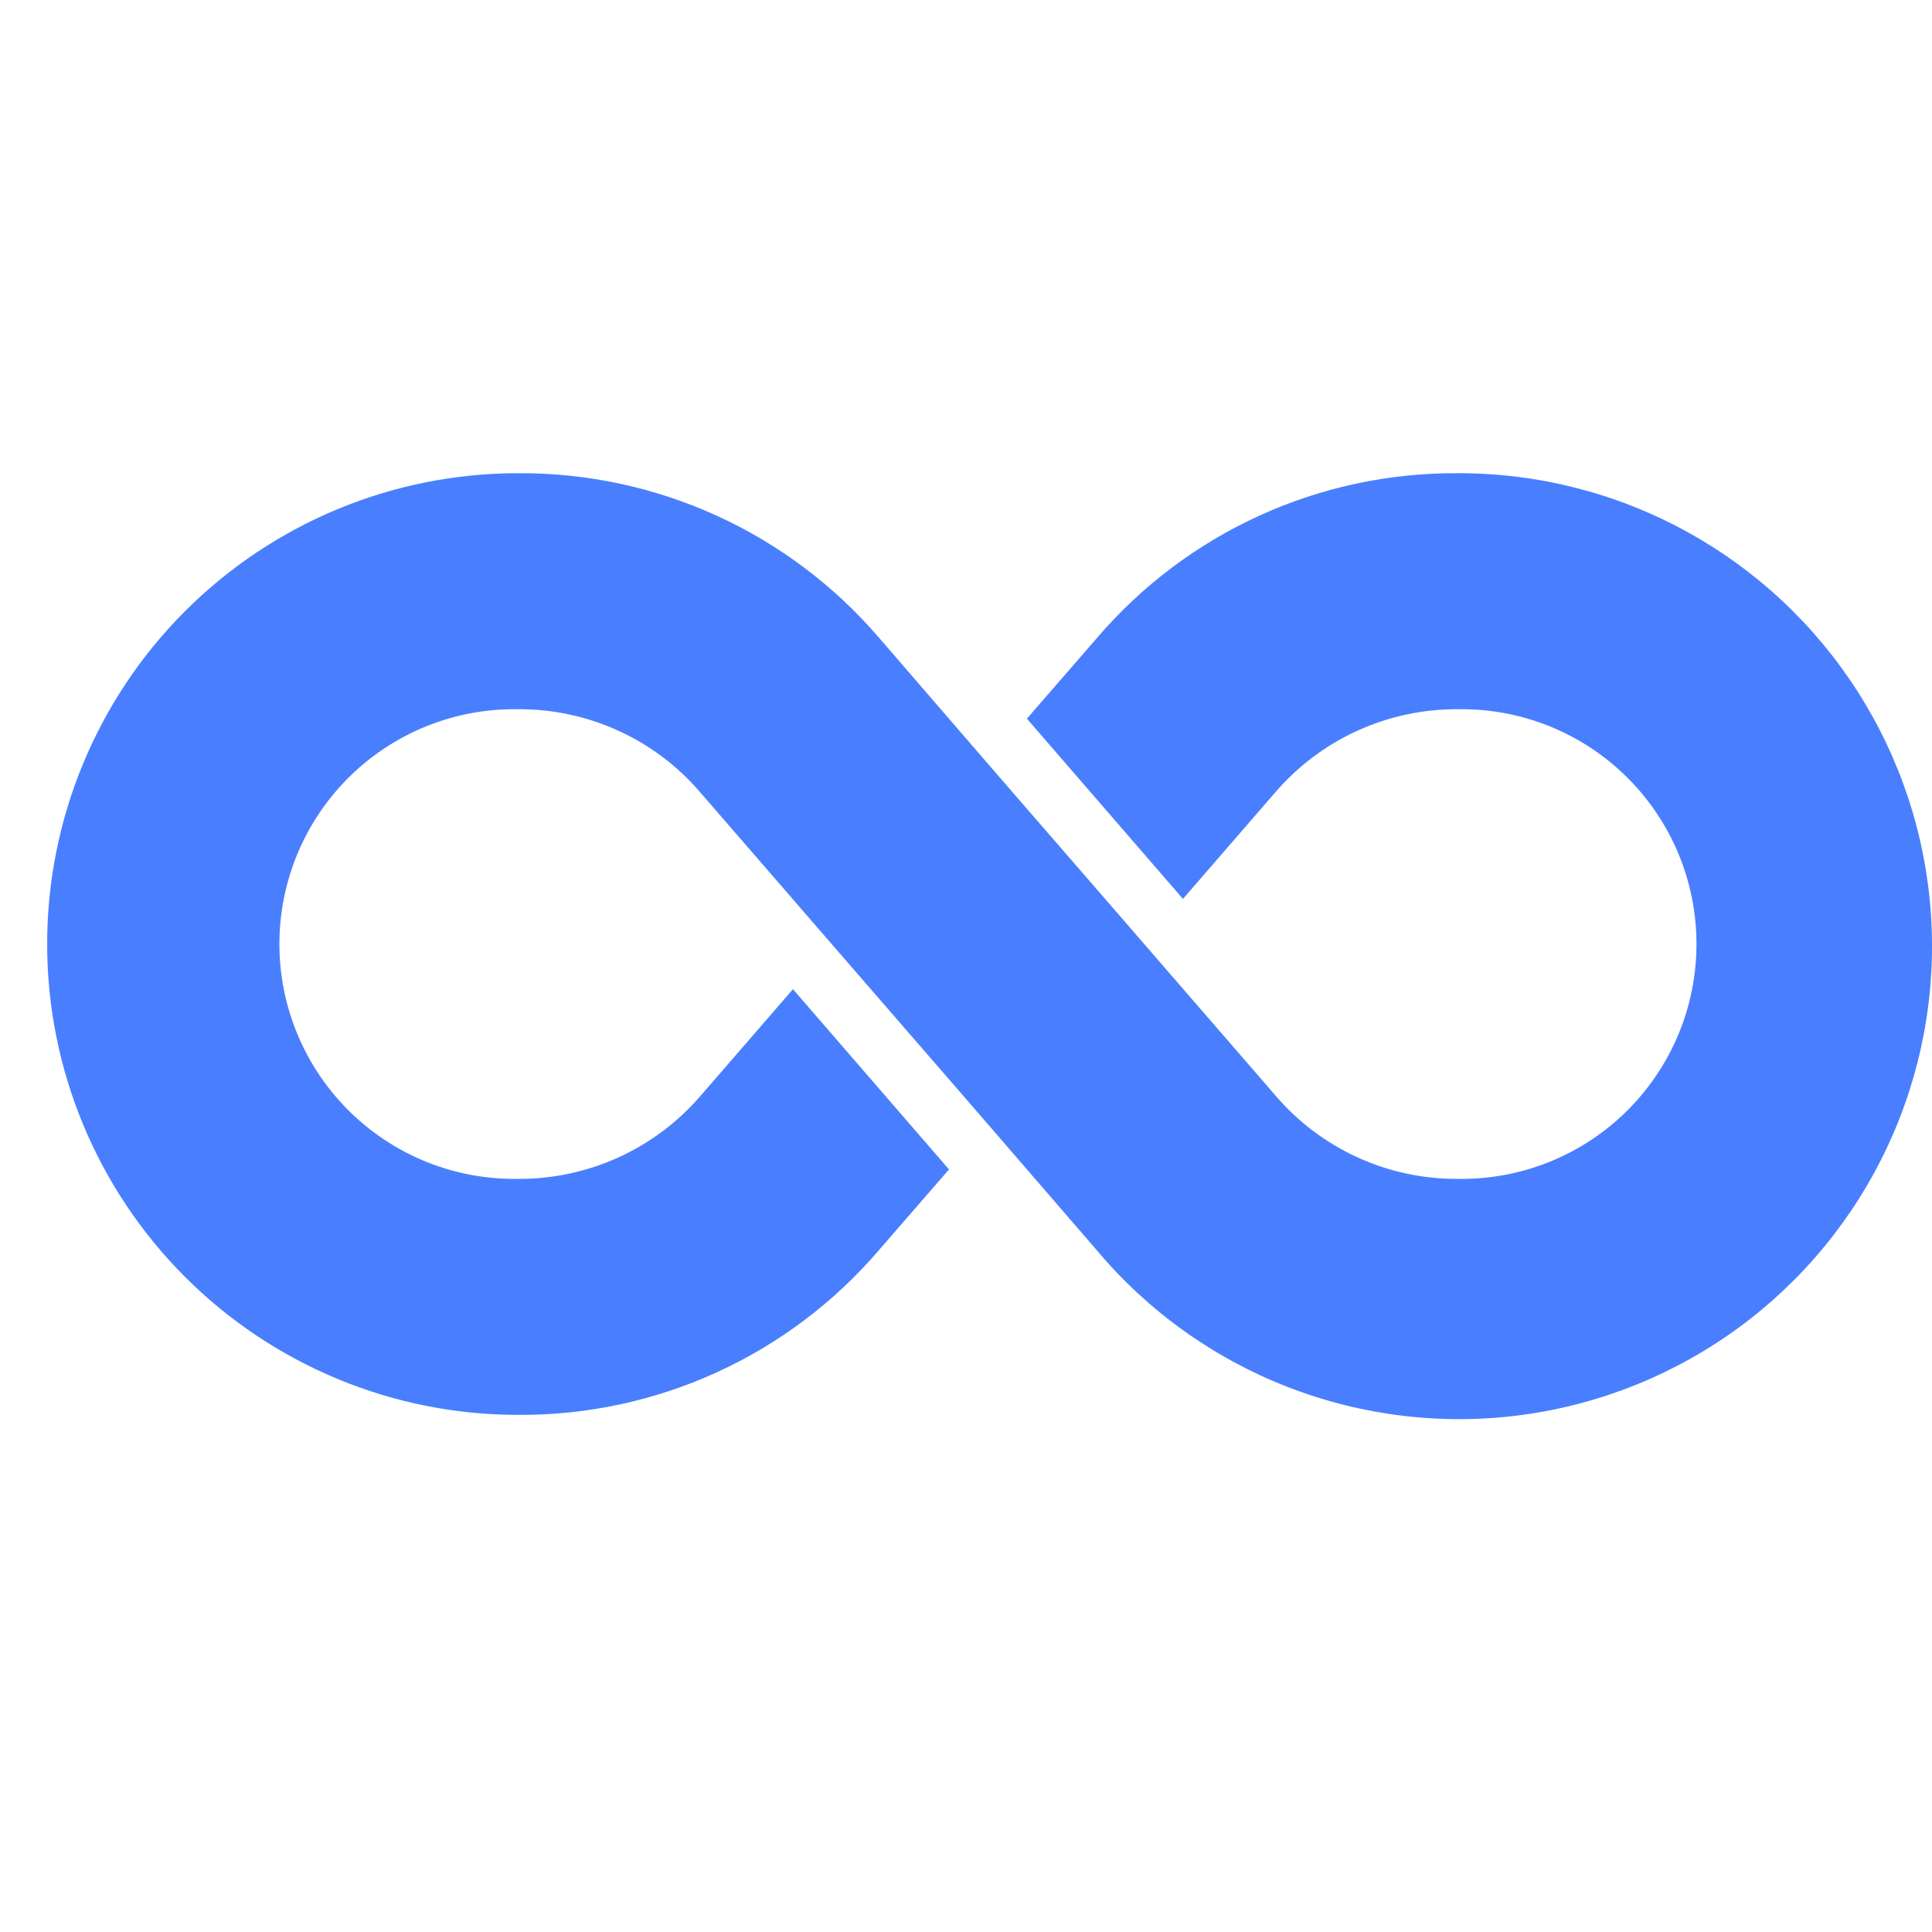 <svg width="44" height="44" viewBox="0 0 44 44" fill="none" xmlns="http://www.w3.org/2000/svg">
<mask id="mask0_747_3701" style="mask-type:luminance" maskUnits="userSpaceOnUse" x="0" y="0" width="44" height="44">
<path fill-rule="evenodd" clip-rule="evenodd" d="M22.363 0.135C10.479 0.135 0.843 9.771 0.843 21.655C0.843 33.538 10.479 43.175 22.363 43.175C24.347 43.175 25.949 41.573 25.949 39.588C25.949 38.656 25.603 37.819 25.017 37.185C24.455 36.551 24.12 35.726 24.12 34.806C24.12 32.821 25.722 31.219 27.707 31.219H31.927C38.526 31.219 43.883 25.863 43.883 19.264C43.883 8.695 34.246 0.135 22.363 0.135ZM9.211 21.654C7.227 21.654 5.625 20.052 5.625 18.067C5.625 16.083 7.227 14.481 9.211 14.481C11.196 14.481 12.798 16.083 12.798 18.067C12.798 20.052 11.196 21.654 9.211 21.654ZM12.799 8.503C12.799 10.488 14.401 12.09 16.385 12.09C18.37 12.09 19.972 10.488 19.972 8.503C19.972 6.519 18.37 4.917 16.385 4.917C14.401 4.917 12.799 6.519 12.799 8.503ZM28.34 12.09C26.356 12.09 24.754 10.488 24.754 8.503C24.754 6.519 26.356 4.917 28.34 4.917C30.325 4.917 31.927 6.519 31.927 8.503C31.927 10.488 30.325 12.09 28.34 12.09ZM31.927 18.067C31.927 20.052 33.529 21.654 35.513 21.654C37.498 21.654 39.1 20.052 39.1 18.067C39.1 16.083 37.498 14.481 35.513 14.481C33.529 14.481 31.927 16.083 31.927 18.067Z" fill="white"/>
</mask>
<g mask="url(#mask0_747_3701)">
</g>
<g clip-path="url(#clip0_747_3701)">
<path d="M33.203 10.777C31.642 10.767 30.096 11.097 28.676 11.746C27.256 12.395 25.994 13.346 24.979 14.533L23.387 16.367L26.941 20.472L29.037 18.053C29.552 17.453 30.191 16.971 30.91 16.643C31.63 16.315 32.412 16.147 33.203 16.152C33.912 16.141 34.617 16.271 35.276 16.534C35.934 16.798 36.534 17.19 37.04 17.688C37.545 18.186 37.947 18.779 38.221 19.433C38.495 20.088 38.636 20.79 38.636 21.5C38.636 22.209 38.495 22.912 38.221 23.566C37.947 24.221 37.545 24.814 37.04 25.312C36.534 25.81 35.934 26.202 35.276 26.466C34.617 26.729 33.912 26.859 33.203 26.848C32.415 26.853 31.635 26.686 30.918 26.359C30.201 26.032 29.563 25.552 29.051 24.953C21.266 15.965 24.965 20.25 20.021 14.526C19.005 13.341 17.743 12.392 16.322 11.744C14.902 11.097 13.358 10.767 11.797 10.777C8.953 10.777 6.226 11.907 4.215 13.918C2.204 15.929 1.074 18.656 1.074 21.5C1.074 24.344 2.204 27.071 4.215 29.082C6.226 31.093 8.953 32.223 11.797 32.223C13.359 32.233 14.903 31.903 16.324 31.254C17.744 30.605 19.006 29.654 20.021 28.467L21.613 26.633L18.059 22.528L15.963 24.947C15.448 25.547 14.809 26.029 14.09 26.357C13.37 26.685 12.588 26.853 11.797 26.848C11.088 26.859 10.383 26.729 9.724 26.466C9.066 26.202 8.466 25.81 7.96 25.312C7.455 24.814 7.053 24.221 6.779 23.566C6.505 22.912 6.363 22.209 6.363 21.5C6.363 20.79 6.505 20.088 6.779 19.433C7.053 18.779 7.455 18.186 7.96 17.688C8.466 17.19 9.066 16.798 9.724 16.534C10.383 16.271 11.088 16.141 11.797 16.152C12.585 16.147 13.365 16.314 14.082 16.641C14.8 16.968 15.437 17.448 15.949 18.047C23.734 27.035 20.035 22.75 24.979 28.474C26.144 29.862 27.641 30.933 29.33 31.589C31.019 32.245 32.847 32.465 34.643 32.227C36.44 31.989 38.147 31.301 39.608 30.228C41.068 29.155 42.234 27.731 42.997 26.088C43.761 24.444 44.098 22.635 43.976 20.827C43.855 19.018 43.279 17.27 42.303 15.744C41.326 14.217 39.98 12.962 38.39 12.094C36.799 11.225 35.015 10.773 33.203 10.777Z" fill="#497FFF"/>
</g>
<defs>
<clipPath id="clip0_747_3701">
<rect width="43" height="43" fill="white" transform="translate(1)"/>
</clipPath>
</defs>
</svg>
